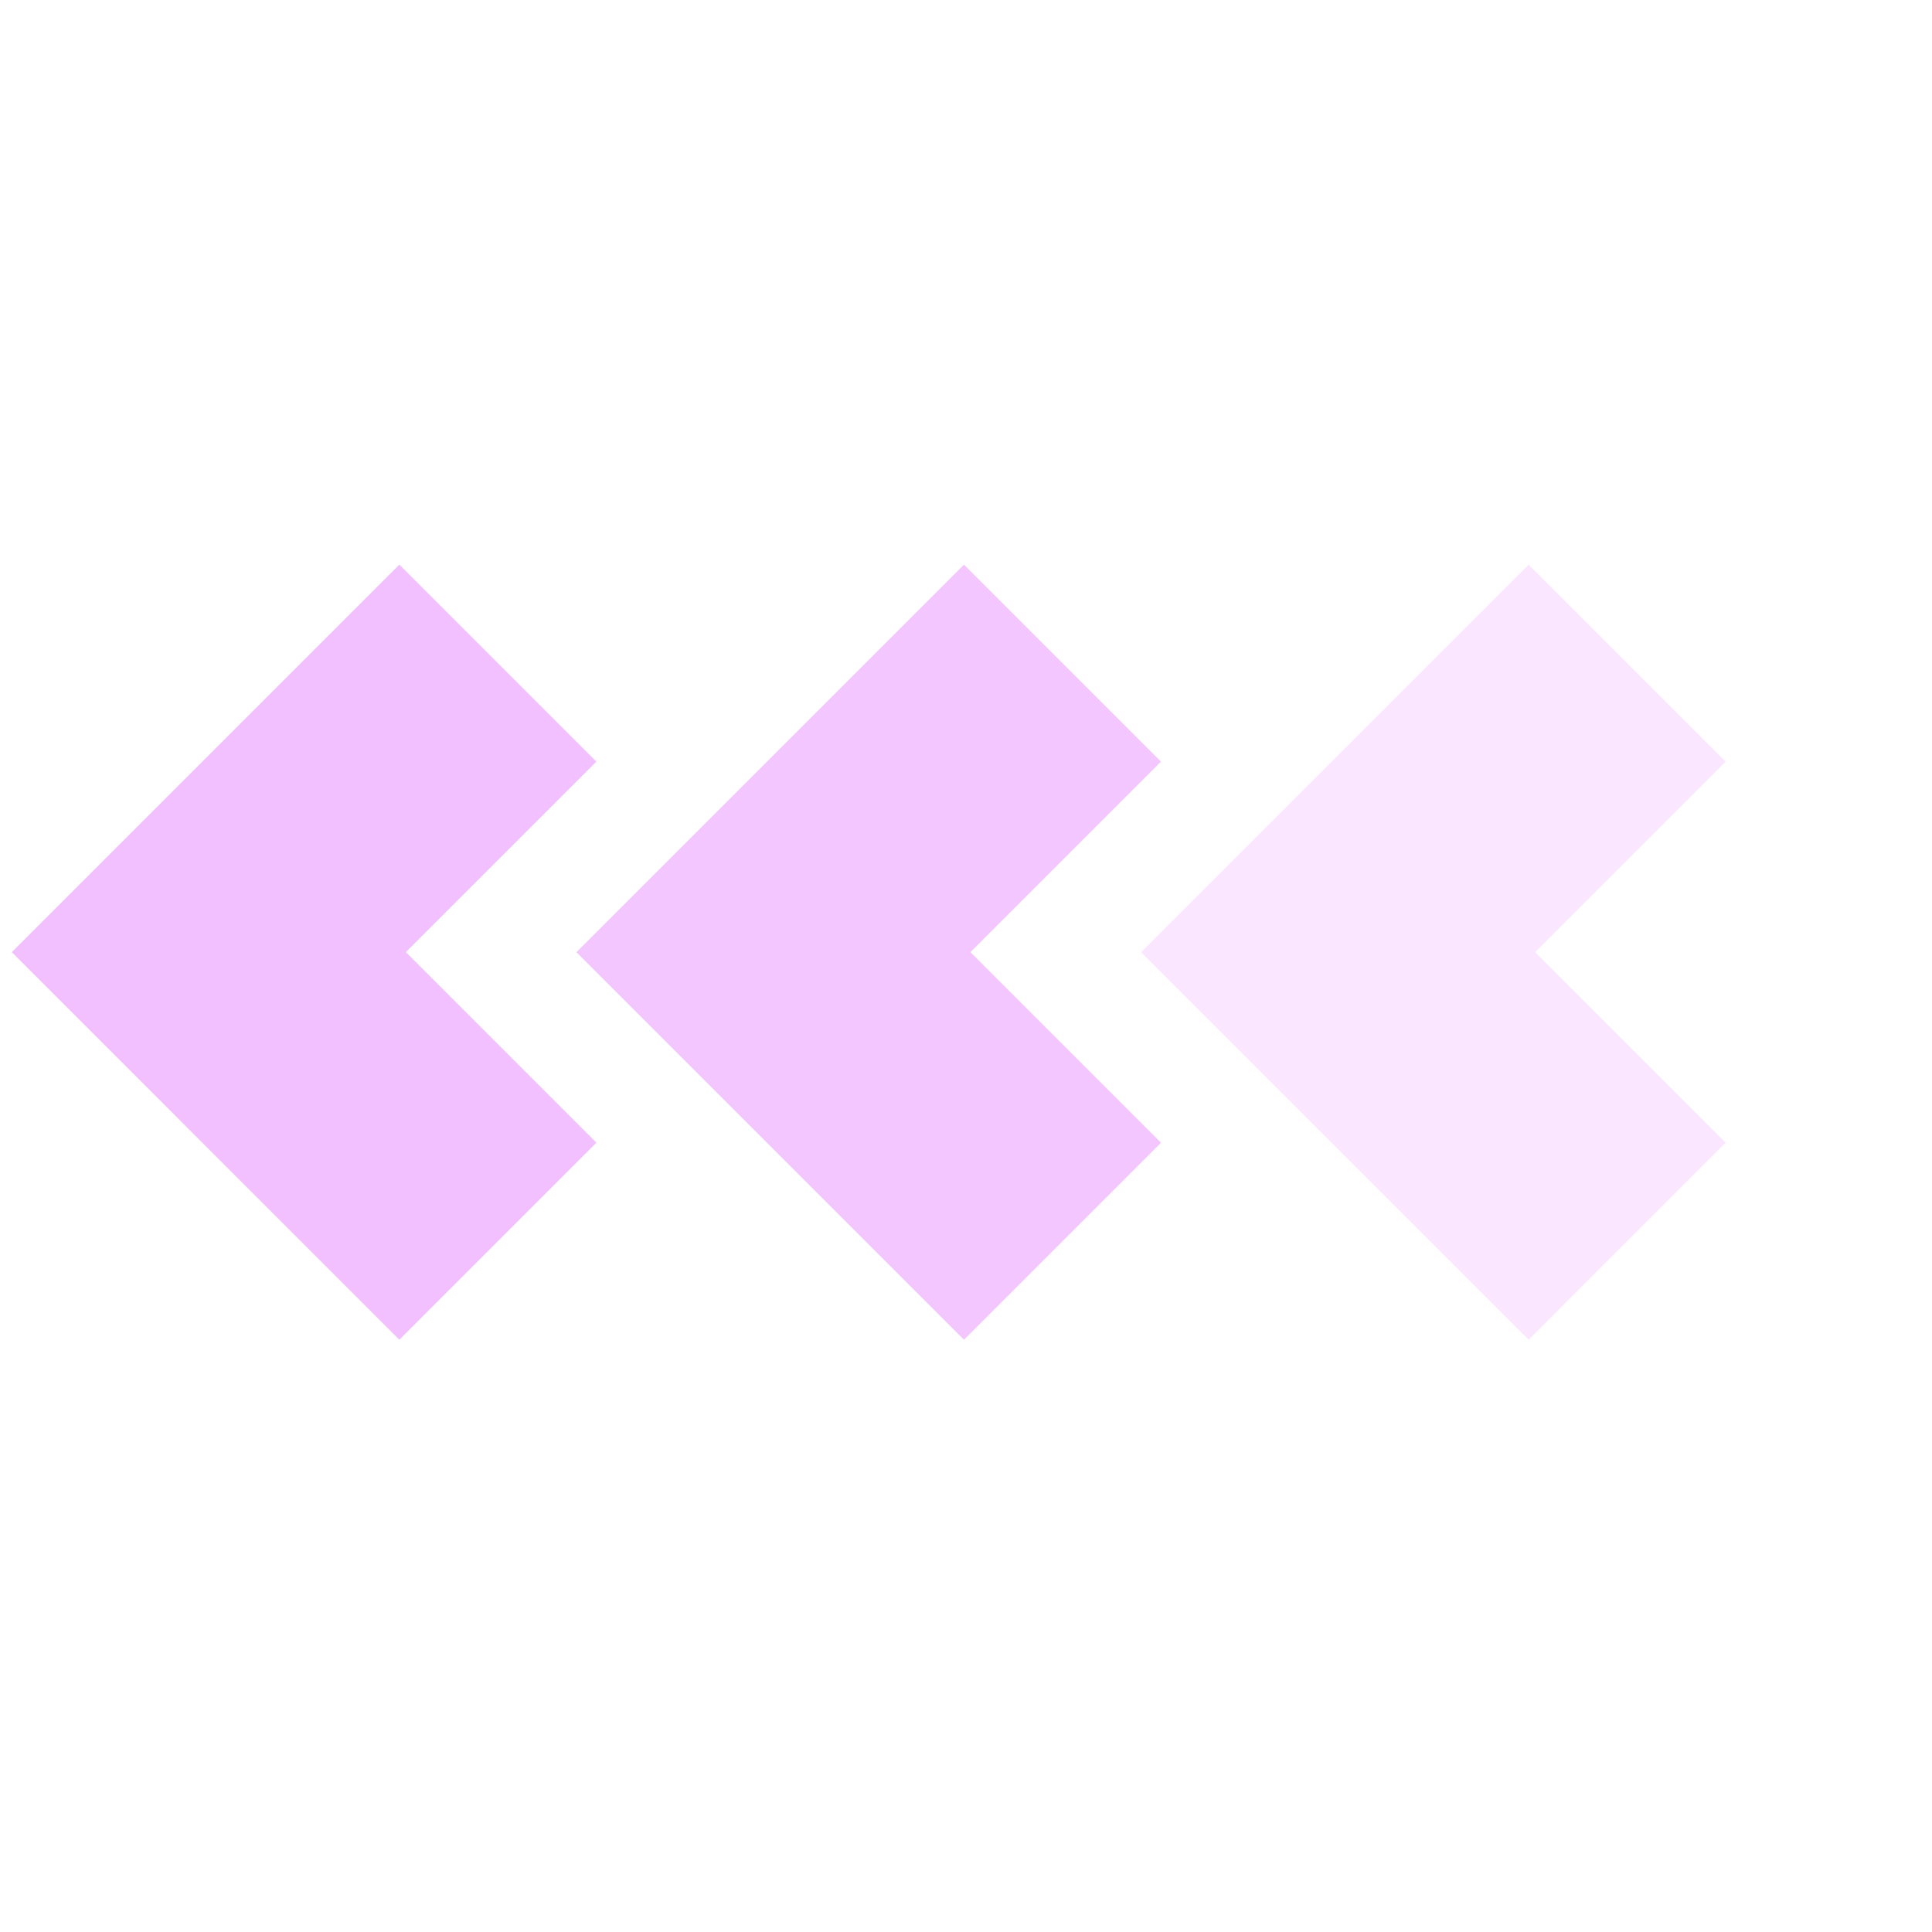<svg xmlns="http://www.w3.org/2000/svg" width="250" height="250" viewBox="0 0 250 250" fill="none"><g clip-path="url(#clip0_296_265)"><path d="M197.802 173.365L223.298 147.869L198.639 123.21L223.292 98.557L197.802 73.066L147.652 123.216L197.802 173.365Z" fill="#EFAFFF" fill-opacity="0.3"></path><path d="M124.74 173.364L150.235 147.868L125.576 123.208L150.23 98.555L124.74 73.064L74.59 123.214L124.74 173.364Z" fill="#EFAFFF" fill-opacity="0.7"></path><path d="M51.677 173.358L77.173 147.862L52.516 123.204L77.169 98.551L51.677 73.059L1.528 123.208L51.677 173.358Z" fill="#EFAFFF" fill-opacity="0.8"></path></g><defs><clipPath id="clip0_296_265"><rect width="176.403" height="176.403" fill="white" transform="matrix(-0.707 0.707 0.707 0.707 124.736 0)"></rect></clipPath></defs></svg>